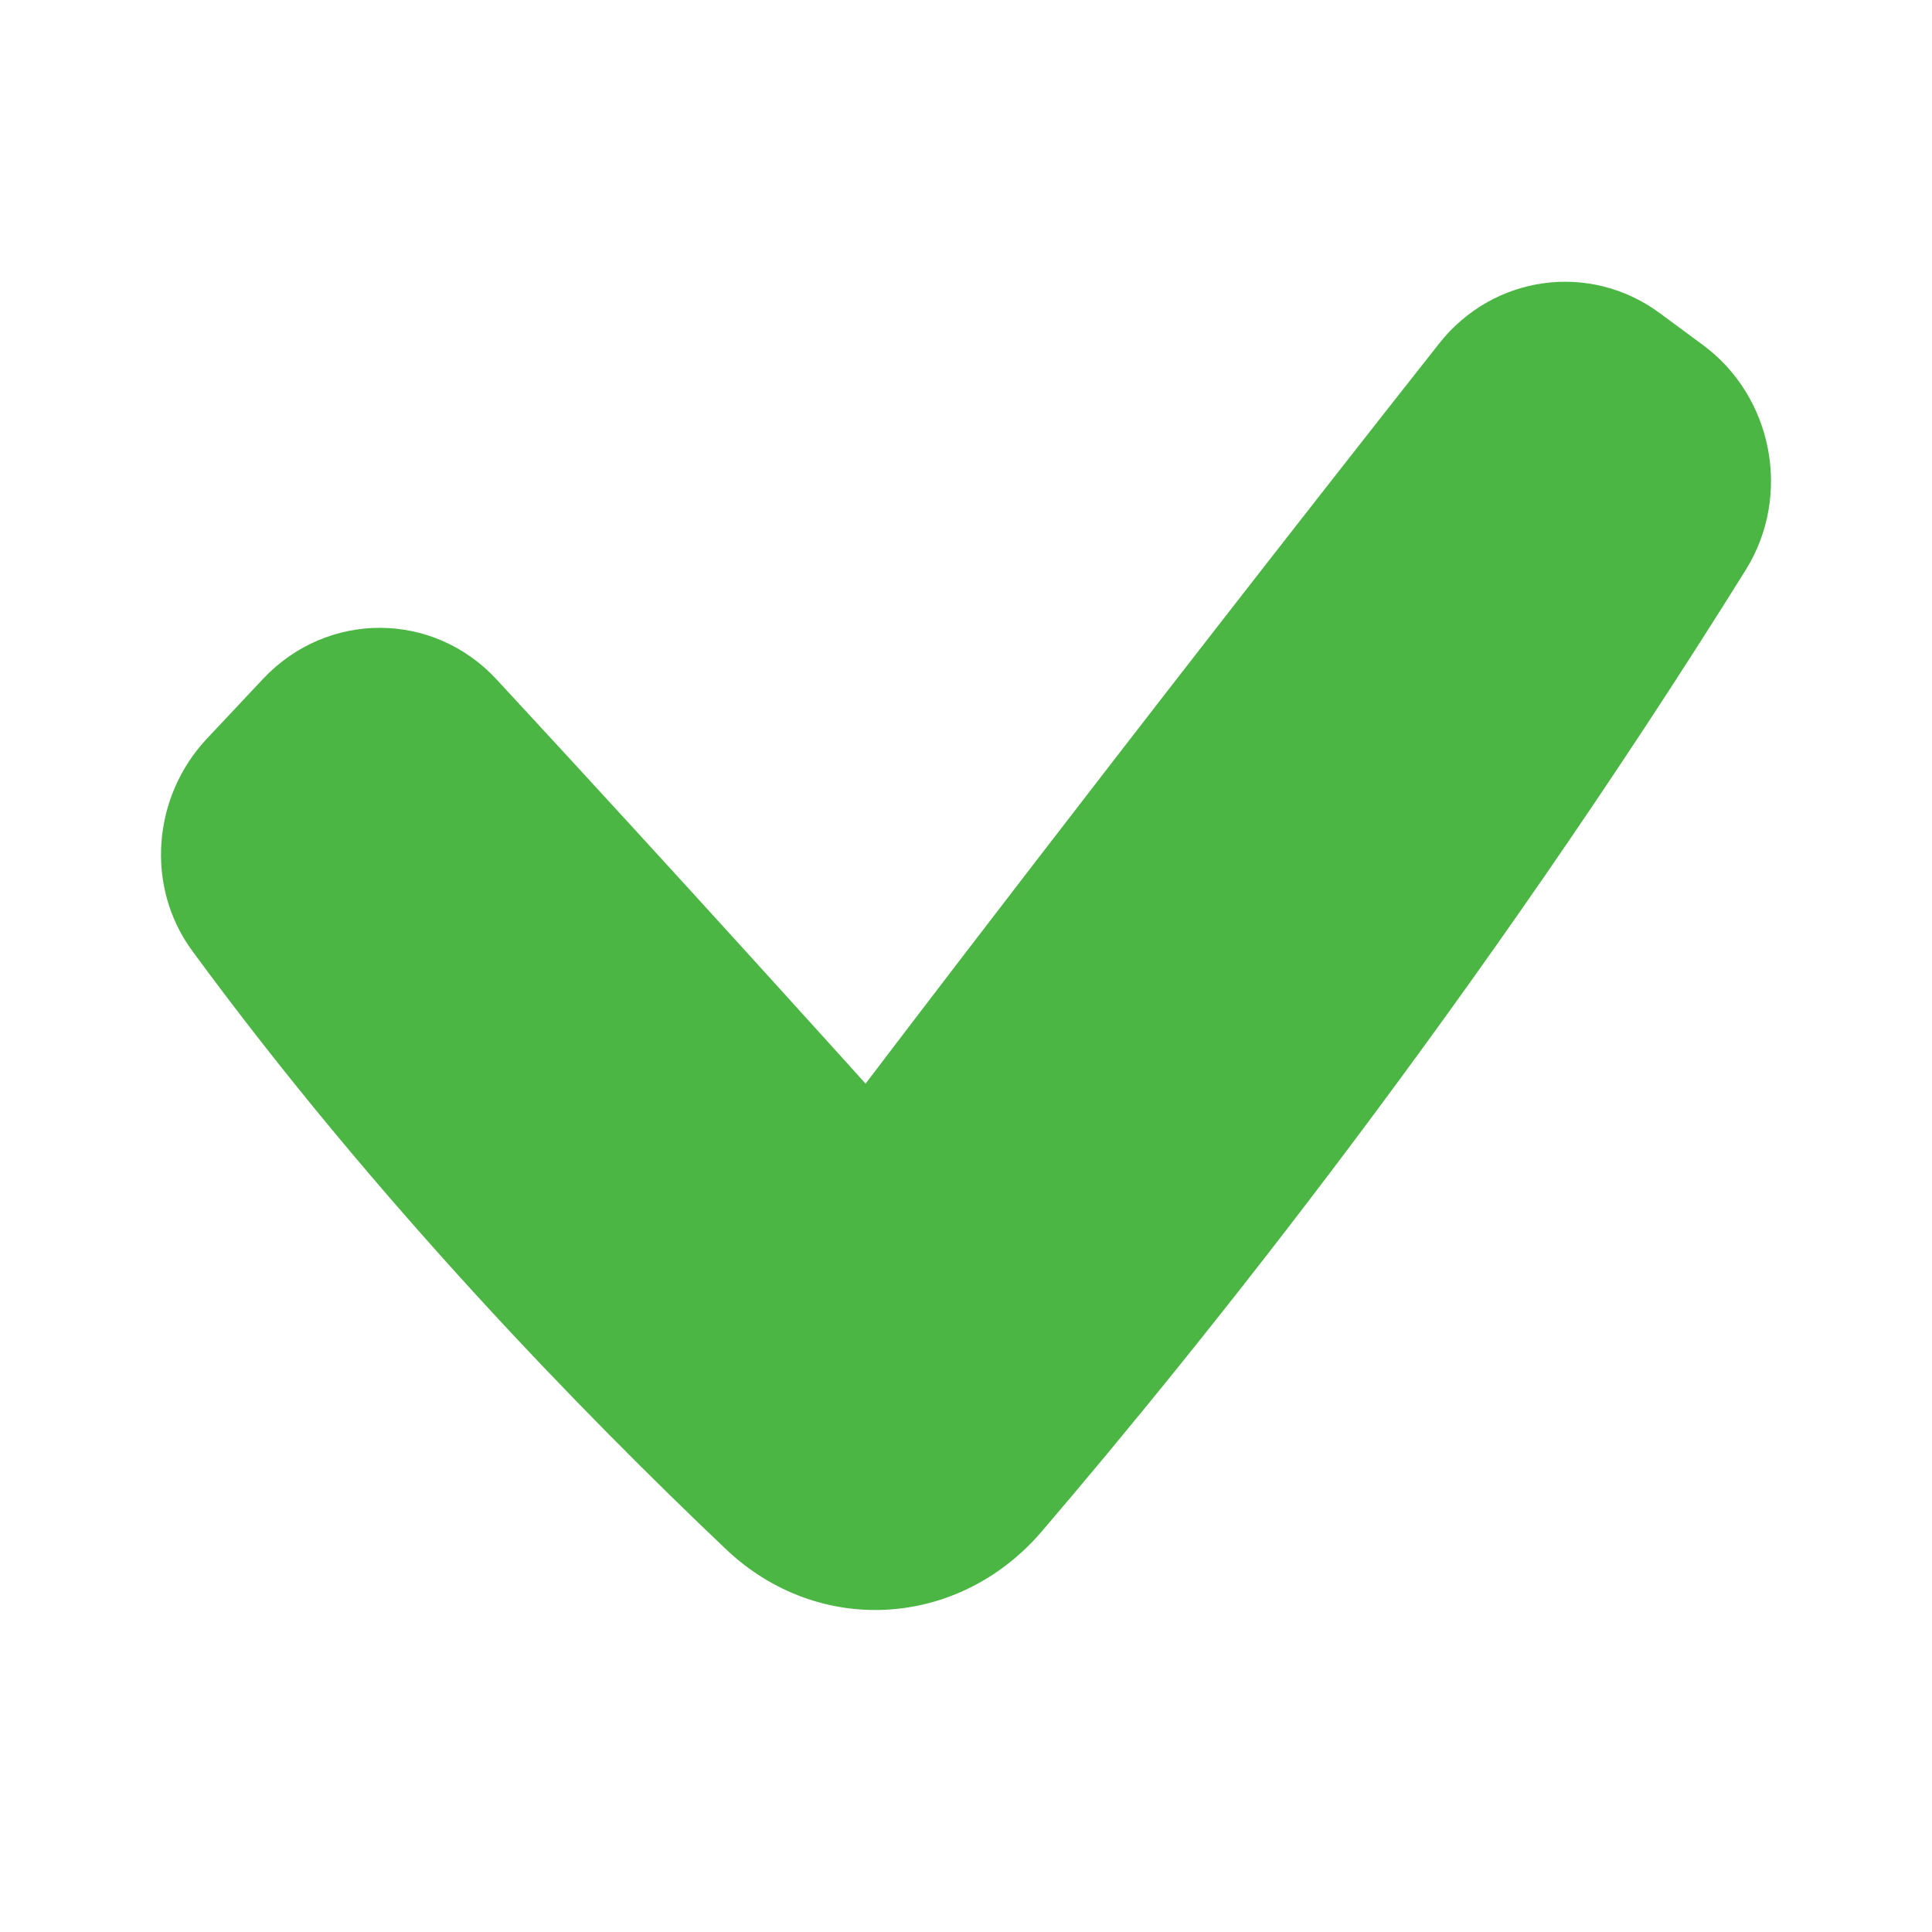 <svg xmlns="http://www.w3.org/2000/svg" fill="none" viewBox="0 0 48 48" height="48" width="48"><path fill="#4bb643" fill-rule="evenodd" d="M42.307 8.57C44.044 9.852 44.527 12.31 43.37 14.164C36.666 24.91 29.912 33.336 25.885 38.045C23.82 40.46 20.335 40.671 18.038 38.491C14.522 35.154 9.331 29.837 4.775 23.622C3.603 22.024 3.789 19.791 5.14 18.352L6.534 16.868C8.126 15.173 10.757 15.173 12.337 16.88C16.995 21.91 21.505 26.923 21.505 26.923C21.505 26.923 27.872 18.528 35.754 8.536C37.102 6.827 39.502 6.499 41.237 7.78L42.307 8.57Z" clip-rule="evenodd"></path></svg>